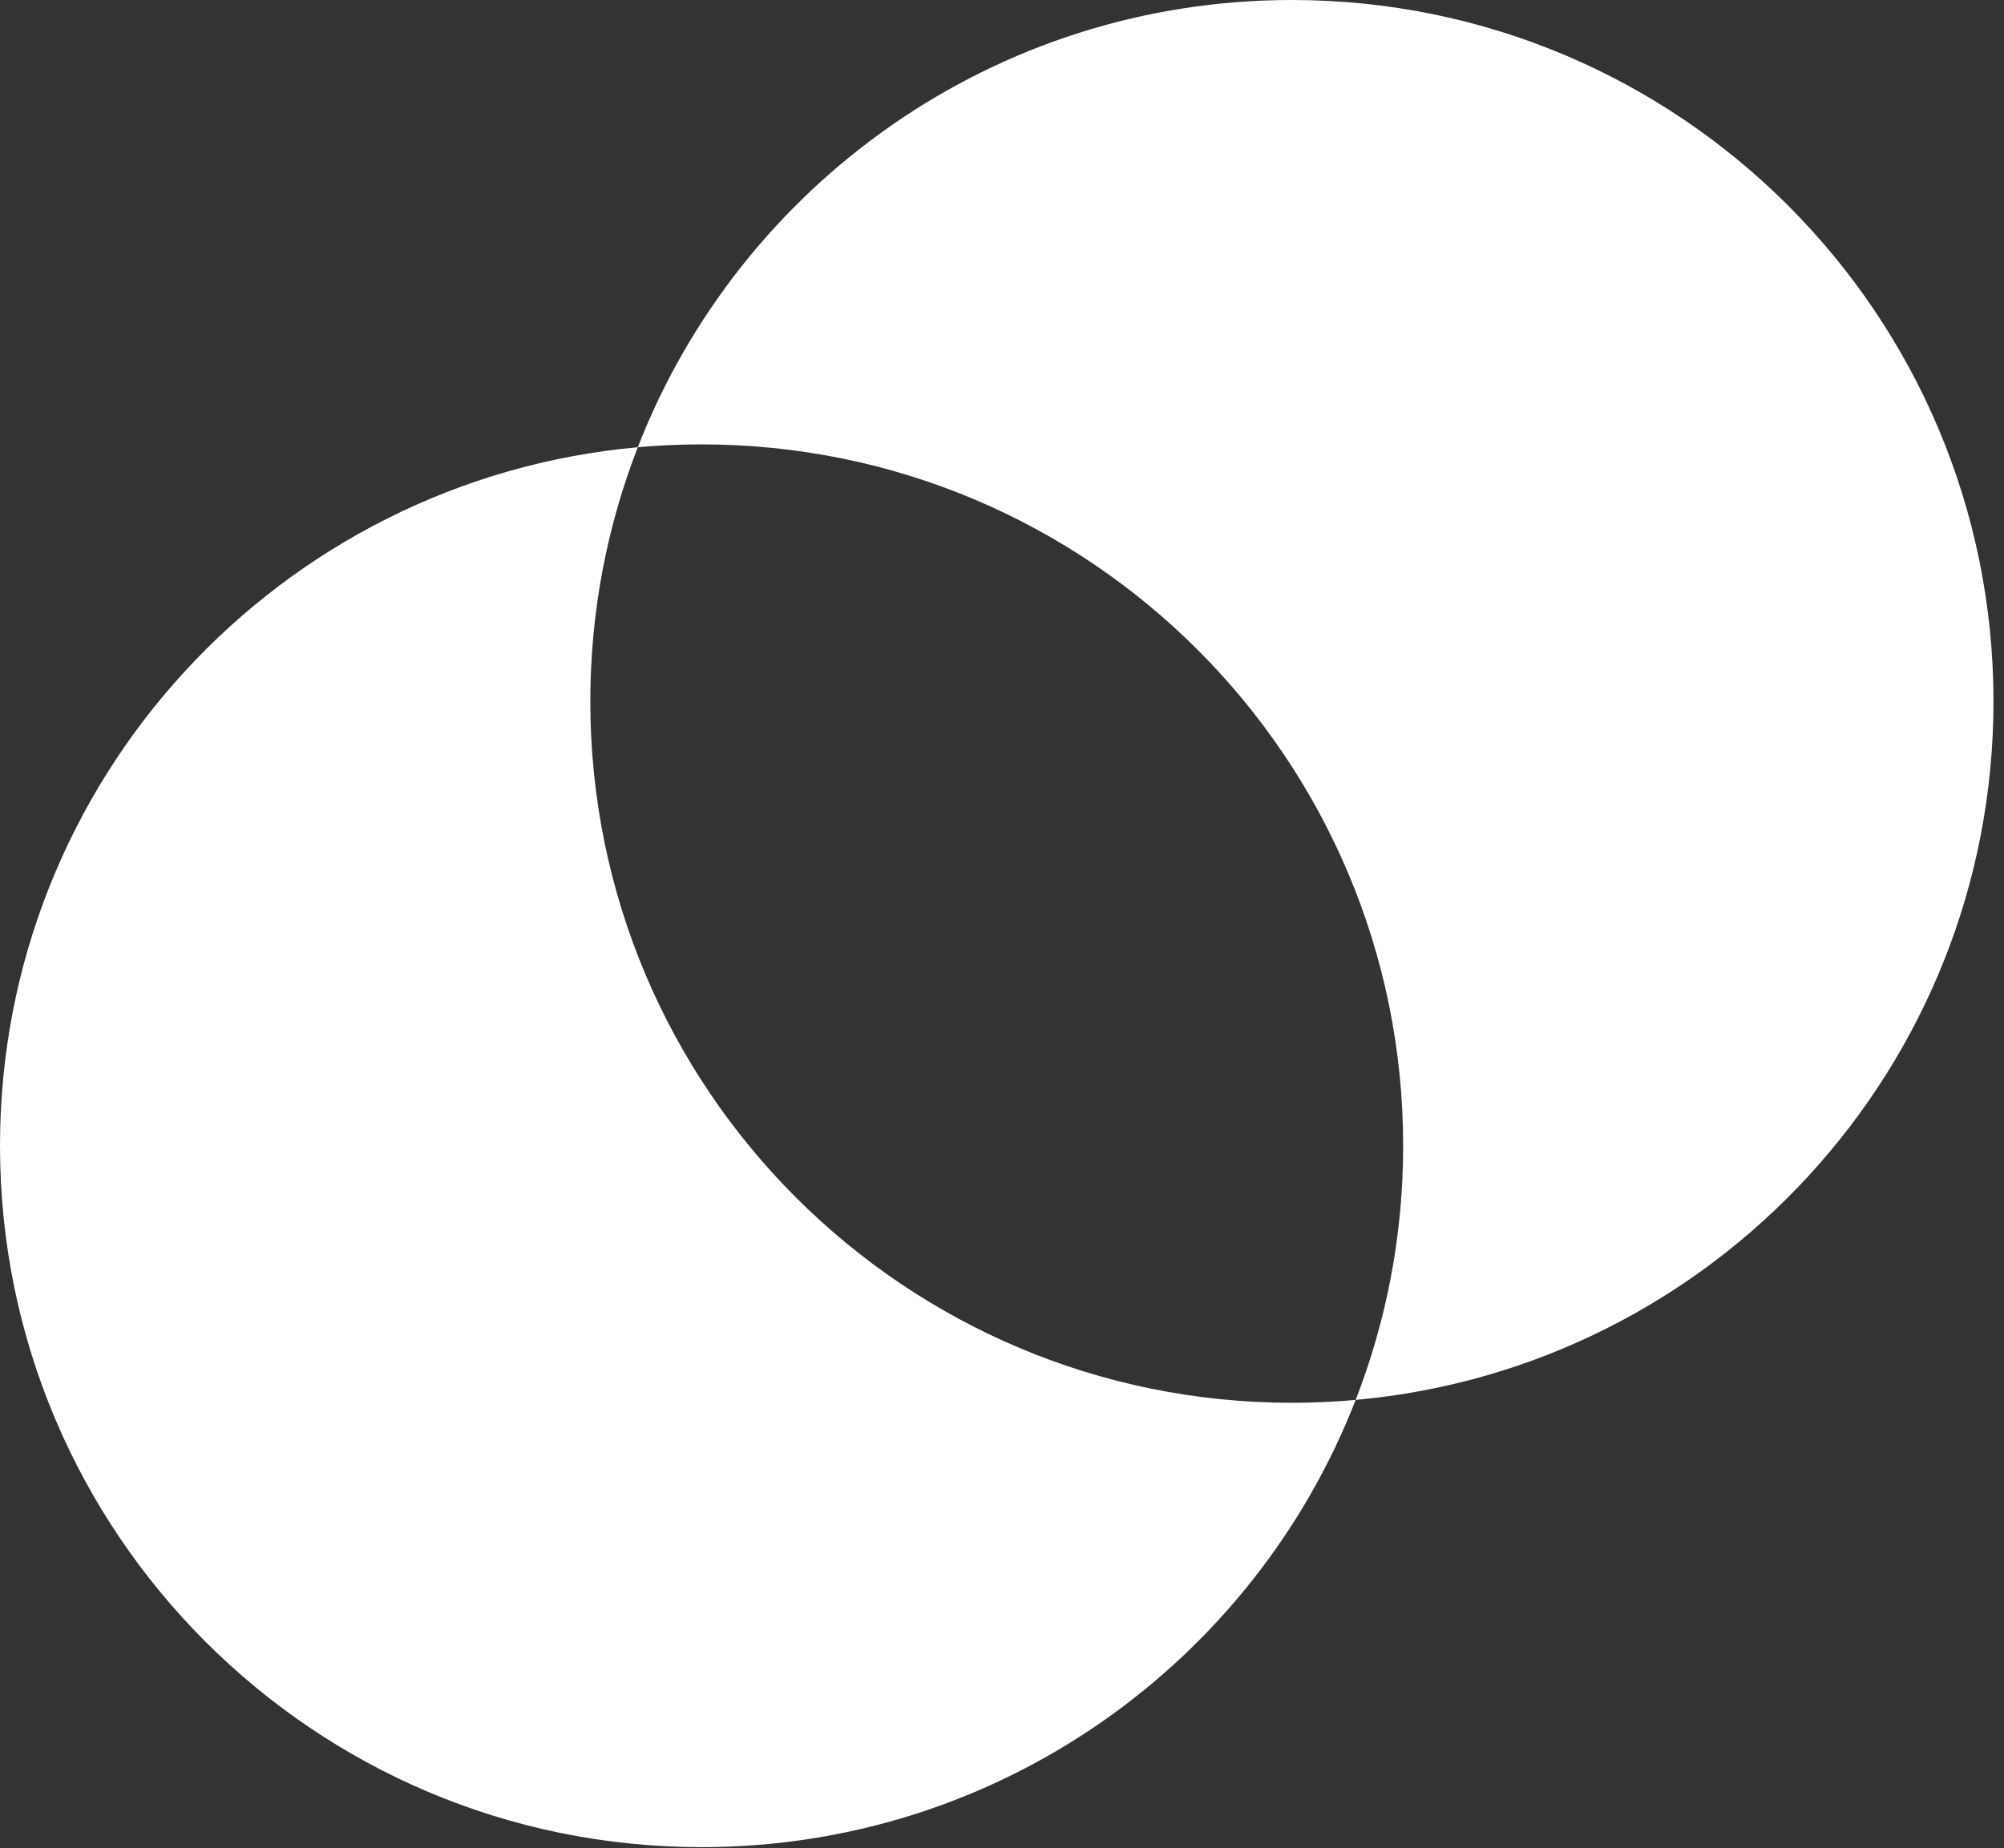 <svg width="129" height="119" viewBox="0 0 129 119" fill="none" xmlns="http://www.w3.org/2000/svg">
<rect x="0" y="0" width="129" height="119" fill="#333333" stroke="none"/>
<path fill-rule="evenodd" clip-rule="evenodd" d="M87.266 90.138C110.285 88.064 128.323 68.719 128.323 45.161C128.323 20.219 108.103 0 83.161 0C63.991 0 47.611 11.944 41.056 28.797C18.038 30.871 0 50.216 0 73.774C0 98.716 20.219 118.935 45.161 118.935C64.332 118.935 80.712 106.991 87.266 90.138ZM83.161 90.323C84.545 90.323 85.914 90.26 87.266 90.138C89.24 85.065 90.323 79.546 90.323 73.774C90.323 48.832 70.103 28.613 45.161 28.613C43.778 28.613 42.408 28.675 41.056 28.797C39.083 33.871 38 39.39 38 45.161C38 70.103 58.219 90.323 83.161 90.323Z" fill="white"/>
</svg>
